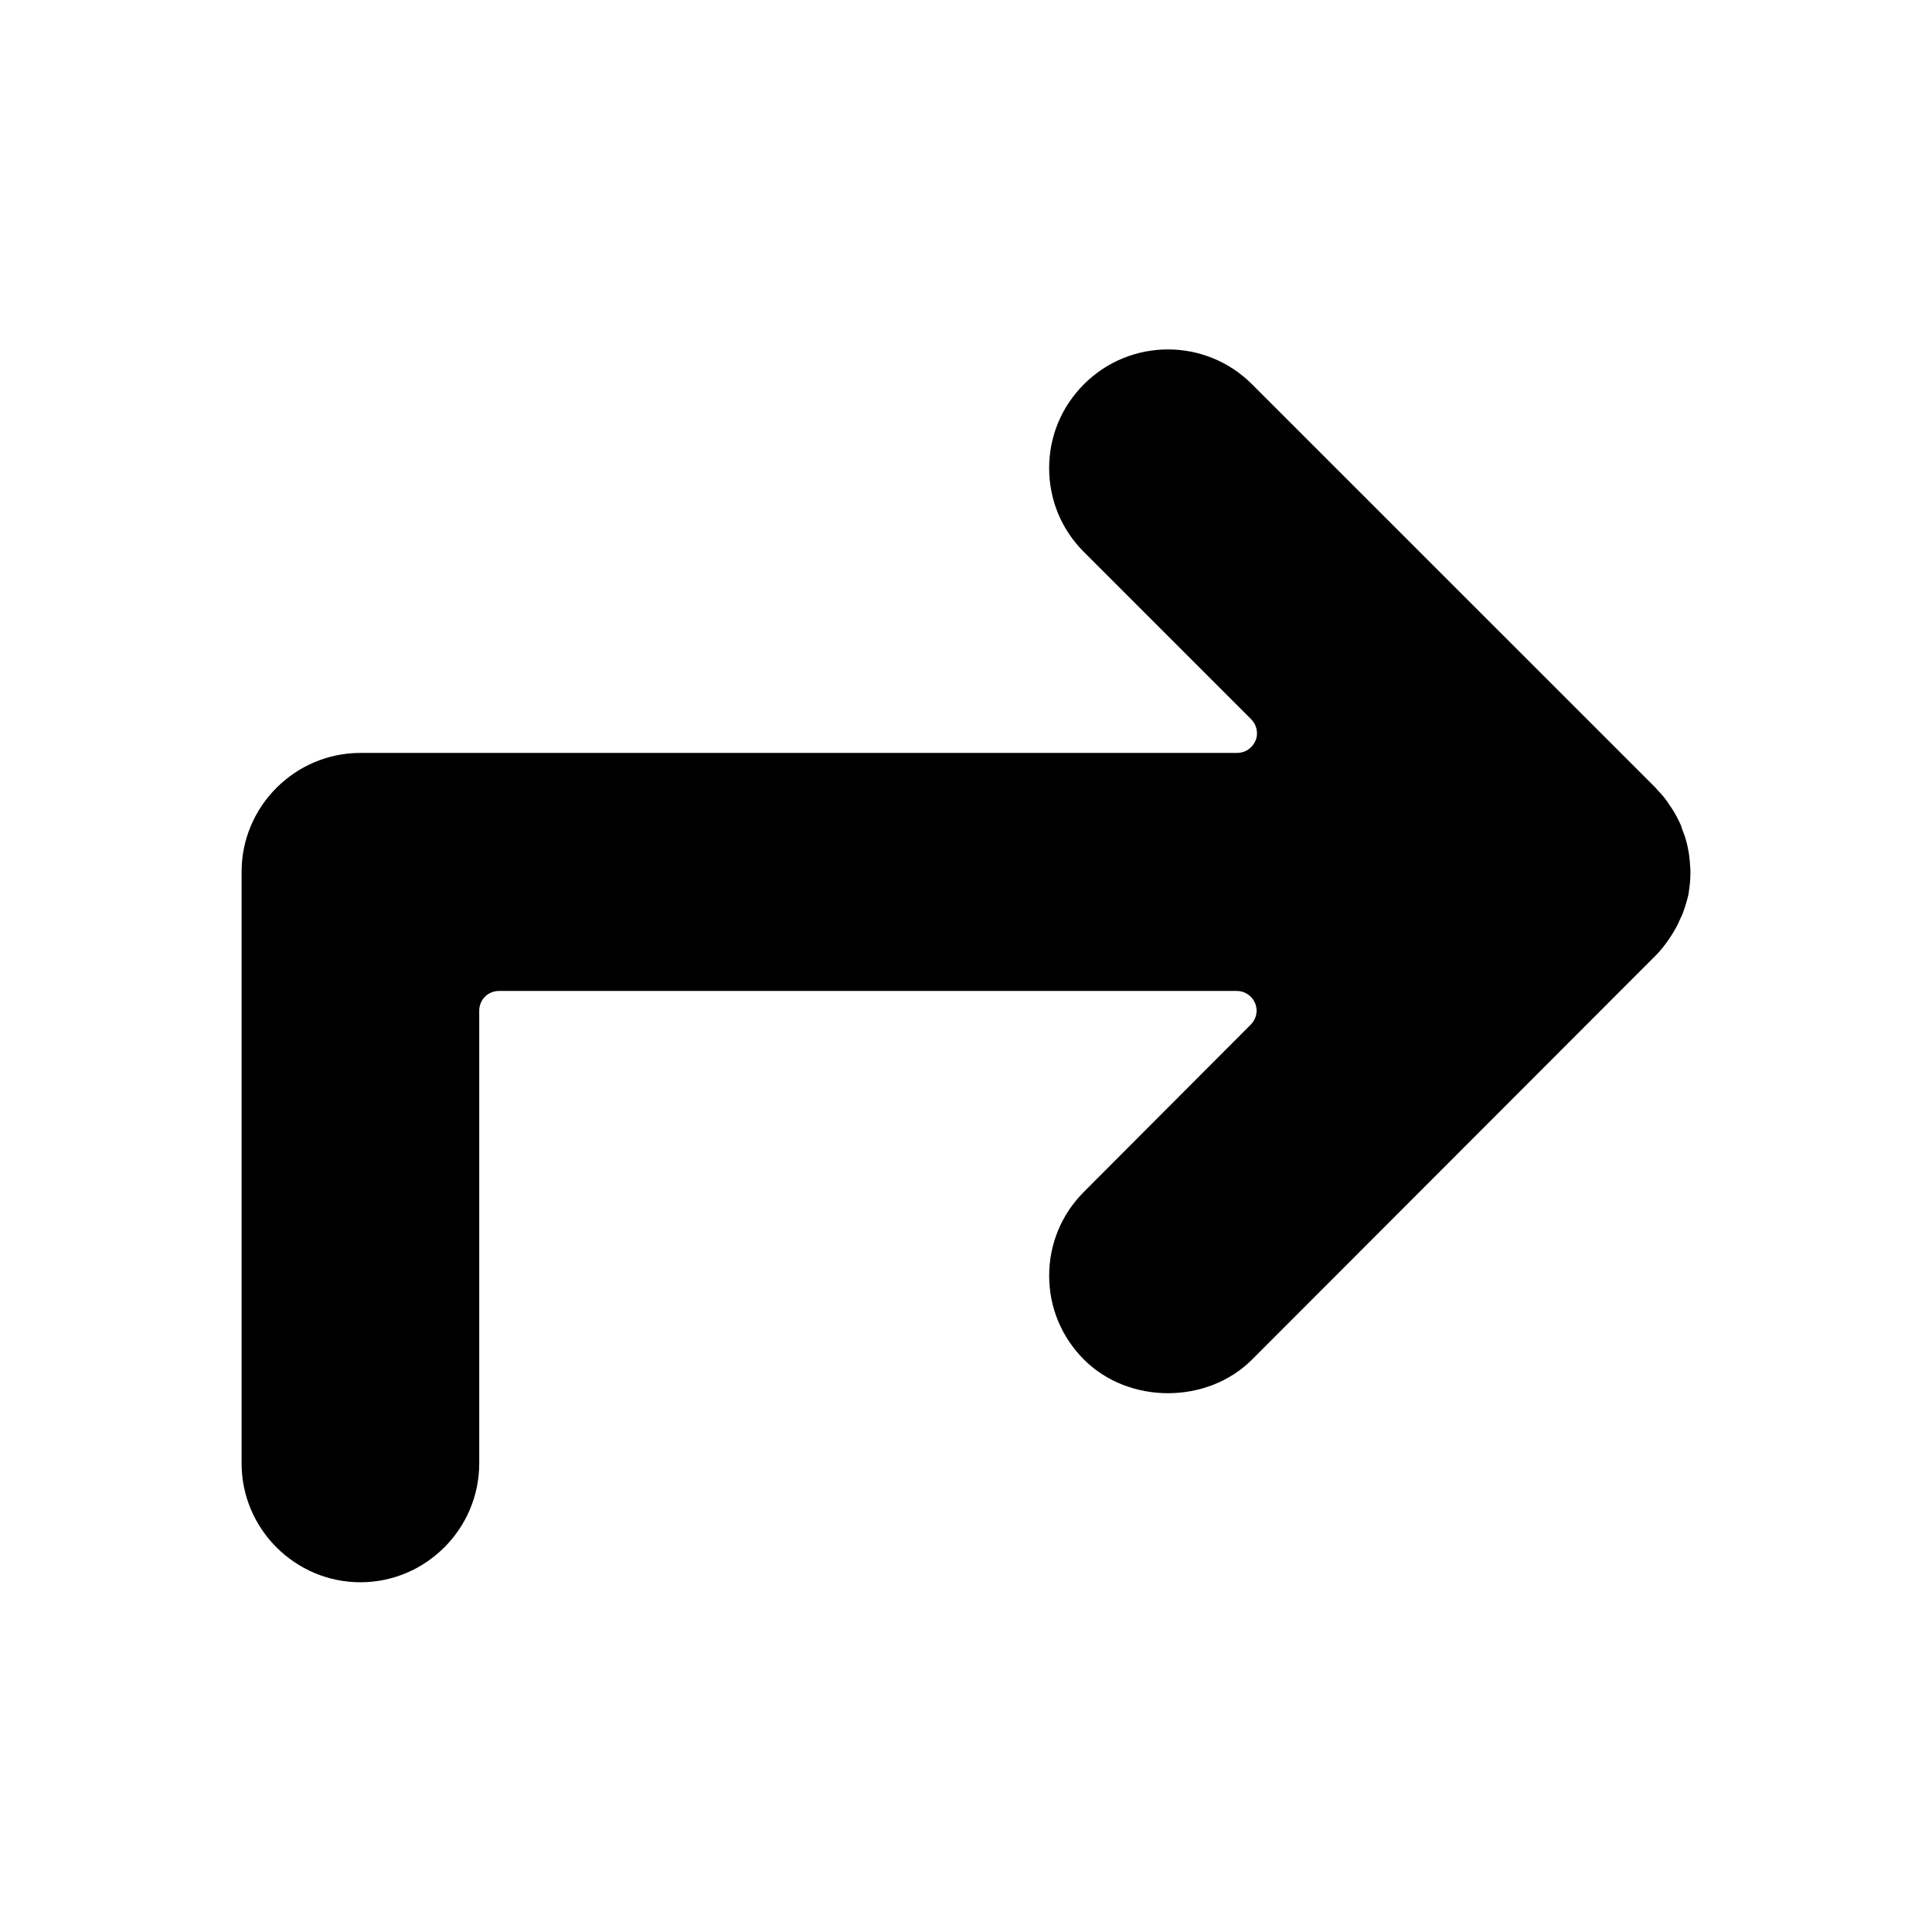<?xml version="1.0" encoding="UTF-8"?>
<!-- Uploaded to: SVG Repo, www.svgrepo.com, Generator: SVG Repo Mixer Tools -->
<svg fill="#000000" width="800px" height="800px" version="1.1" viewBox="144 144 512 512" xmlns="http://www.w3.org/2000/svg">
 <path d="m431.28 459.82c-5.984 5.984-9.238 13.855-9.238 22.25 0 8.398 3.254 16.27 9.238 22.25 11.859 11.859 32.645 11.859 44.504 0l106.95-107.06c1.363-1.363 2.519-2.832 3.57-4.41l0.84-1.258c0.84-1.363 1.469-2.519 1.996-3.777l0.734-1.574c0.629-1.68 1.156-3.359 1.574-5.144 0.316-2.098 0.523-3.777 0.523-5.457v-1.156c-0.105-1.785-0.211-3.043-0.418-4.41l-0.316-1.68c-0.316-1.469-0.734-2.938-1.363-4.41 0-0.105-0.418-1.156-0.418-1.258-0.629-1.469-1.469-3.043-2.414-4.512 0 0-0.84-1.156-0.84-1.258-0.84-1.258-1.785-2.414-2.832-3.465-0.105-0.105-0.629-0.734-0.734-0.84l-106.86-106.84c-12.281-12.281-32.223-12.281-44.504 0-5.984 5.984-9.238 13.855-9.238 22.25 0 8.398 3.254 16.27 9.238 22.25l44.293 44.293c1.469 1.469 1.996 3.777 1.156 5.668-0.84 1.996-2.731 3.254-4.828 3.254l-232.38 0.004c-17.32 0-31.488 14.168-31.488 31.488v156.81c0 17.32 14.168 31.488 31.488 31.488s31.488-14.168 31.488-31.488v-119.97c0-2.938 2.309-5.246 5.246-5.246h195.54c2.098 0 3.988 1.258 4.828 3.254 0.84 1.996 0.316 4.199-1.156 5.668z"/>
</svg>
